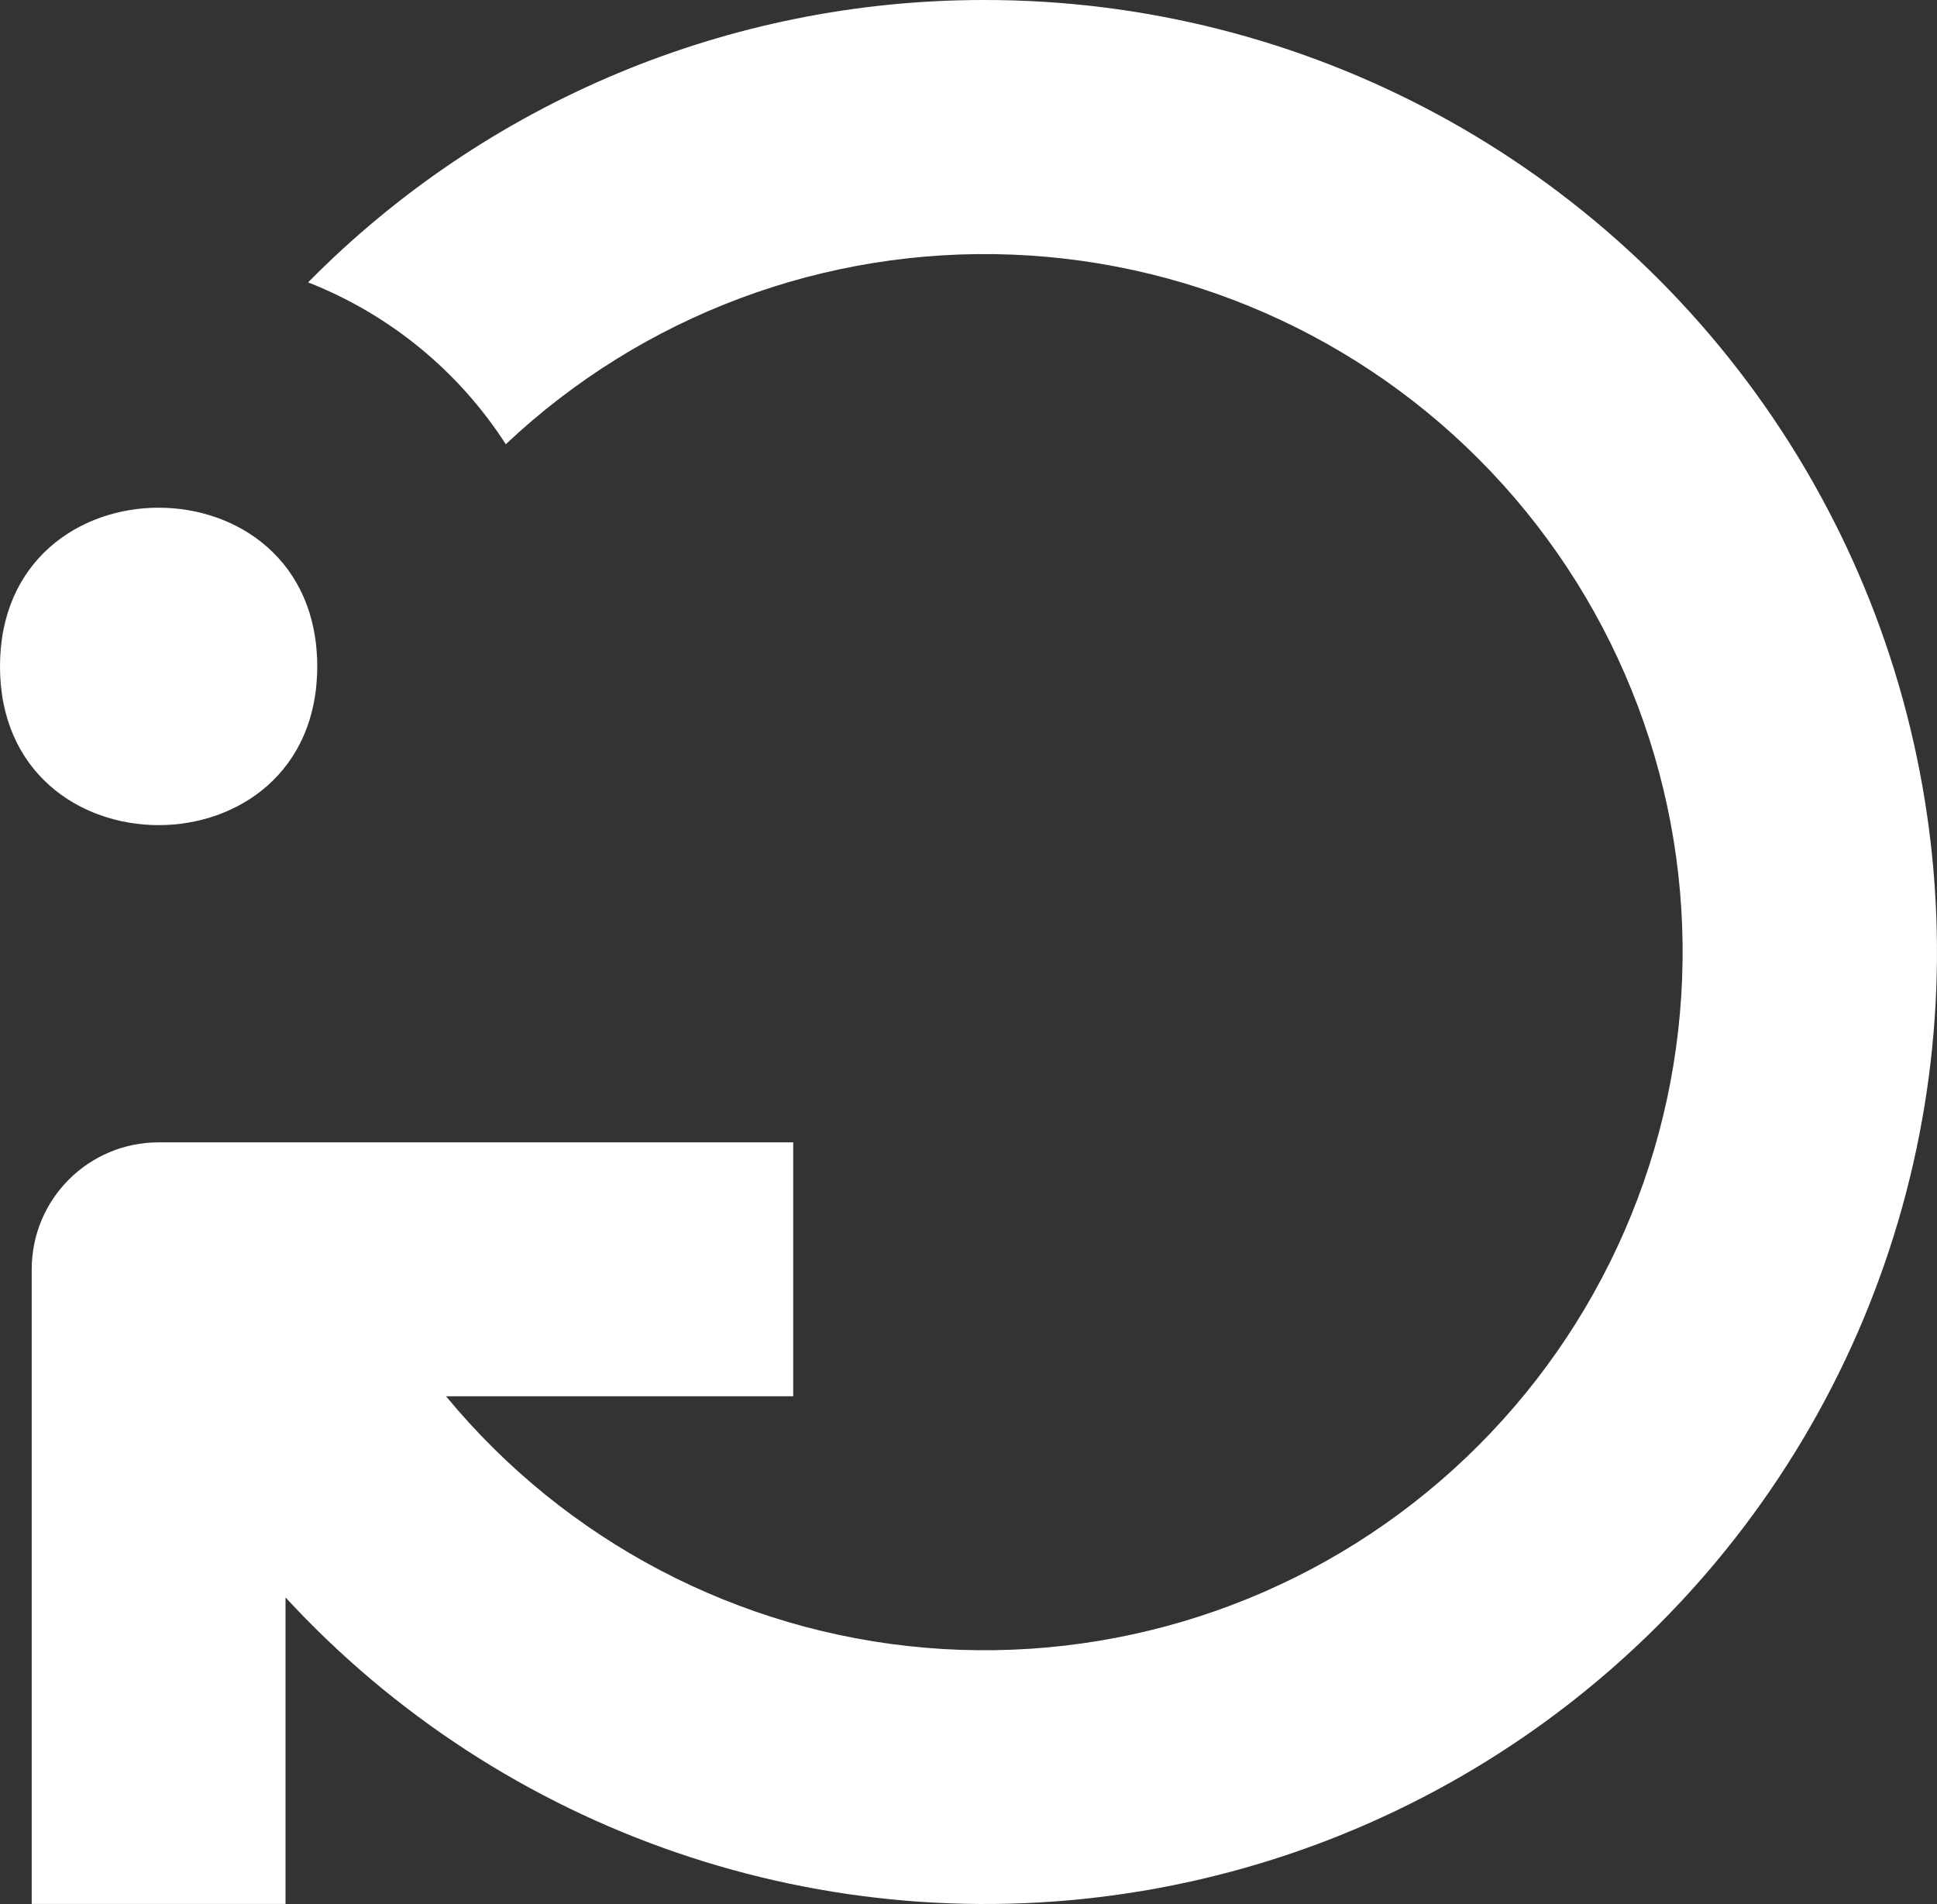 <?xml version="1.0" encoding="UTF-8"?>
<svg xmlns="http://www.w3.org/2000/svg" xmlns:xlink="http://www.w3.org/1999/xlink" width="32px" height="31.45px" viewBox="0 0 32 31.45" version="1.1">
  <rect x="0" y="0" width="32" height="31.45" fill="#333333" stroke="none"/>
  <title>icon-pack</title>
  <defs>
    <linearGradient x1="50%" y1="0%" x2="50%" y2="100%" id="linearGradient-1">
      <stop stop-color="#FFFFFF" offset="0%"></stop>
      <stop stop-color="#FFFFFF" offset="100%"></stop>
    </linearGradient>
  </defs>
  <g id="Final-Landing-Page" stroke="none" stroke-width="1" fill="none" fill-rule="evenodd">
    <g id="Desktop" transform="translate(-186, -2593)" fill="url(#linearGradient-1)" fill-rule="nonzero">
      <g id="Group-13" transform="translate(146, 2553)">
        <g id="icon-pack" transform="translate(40, 40)">
          <path d="M16.248,1.72413693e-05 C21.56,-0.008 26.514,2.662 29.426,7.105 C32.337,11.546 32.81,17.156 30.685,22.021 C28.558,26.887 24.119,30.351 18.881,31.232 C13.644,32.112 8.317,30.29 4.717,26.386 L4.717,31.449 L0.524,31.449 L0.524,20.966 C0.524,19.807 1.462,18.869 2.621,18.869 L13.104,18.869 L13.104,23.063 L7.369,23.063 C9.342,25.456 12.199,26.955 15.29,27.217 C18.382,27.479 21.449,26.486 23.797,24.459 C26.148,22.432 27.581,19.545 27.775,16.447 C27.97,13.352 26.907,10.307 24.829,8.004 C22.751,5.701 19.831,4.331 16.732,4.206 C13.632,4.081 10.612,5.209 8.356,7.338 C7.576,6.126 6.433,5.191 5.09,4.664 C8.034,1.679 12.055,0 16.249,0 Z M5.241,11.008 C5.241,14.503 0,14.503 0,11.008 C0,7.512 5.241,7.512 5.241,11.008 Z"></path>
        </g>
      </g>
    </g>
  </g>
</svg>
